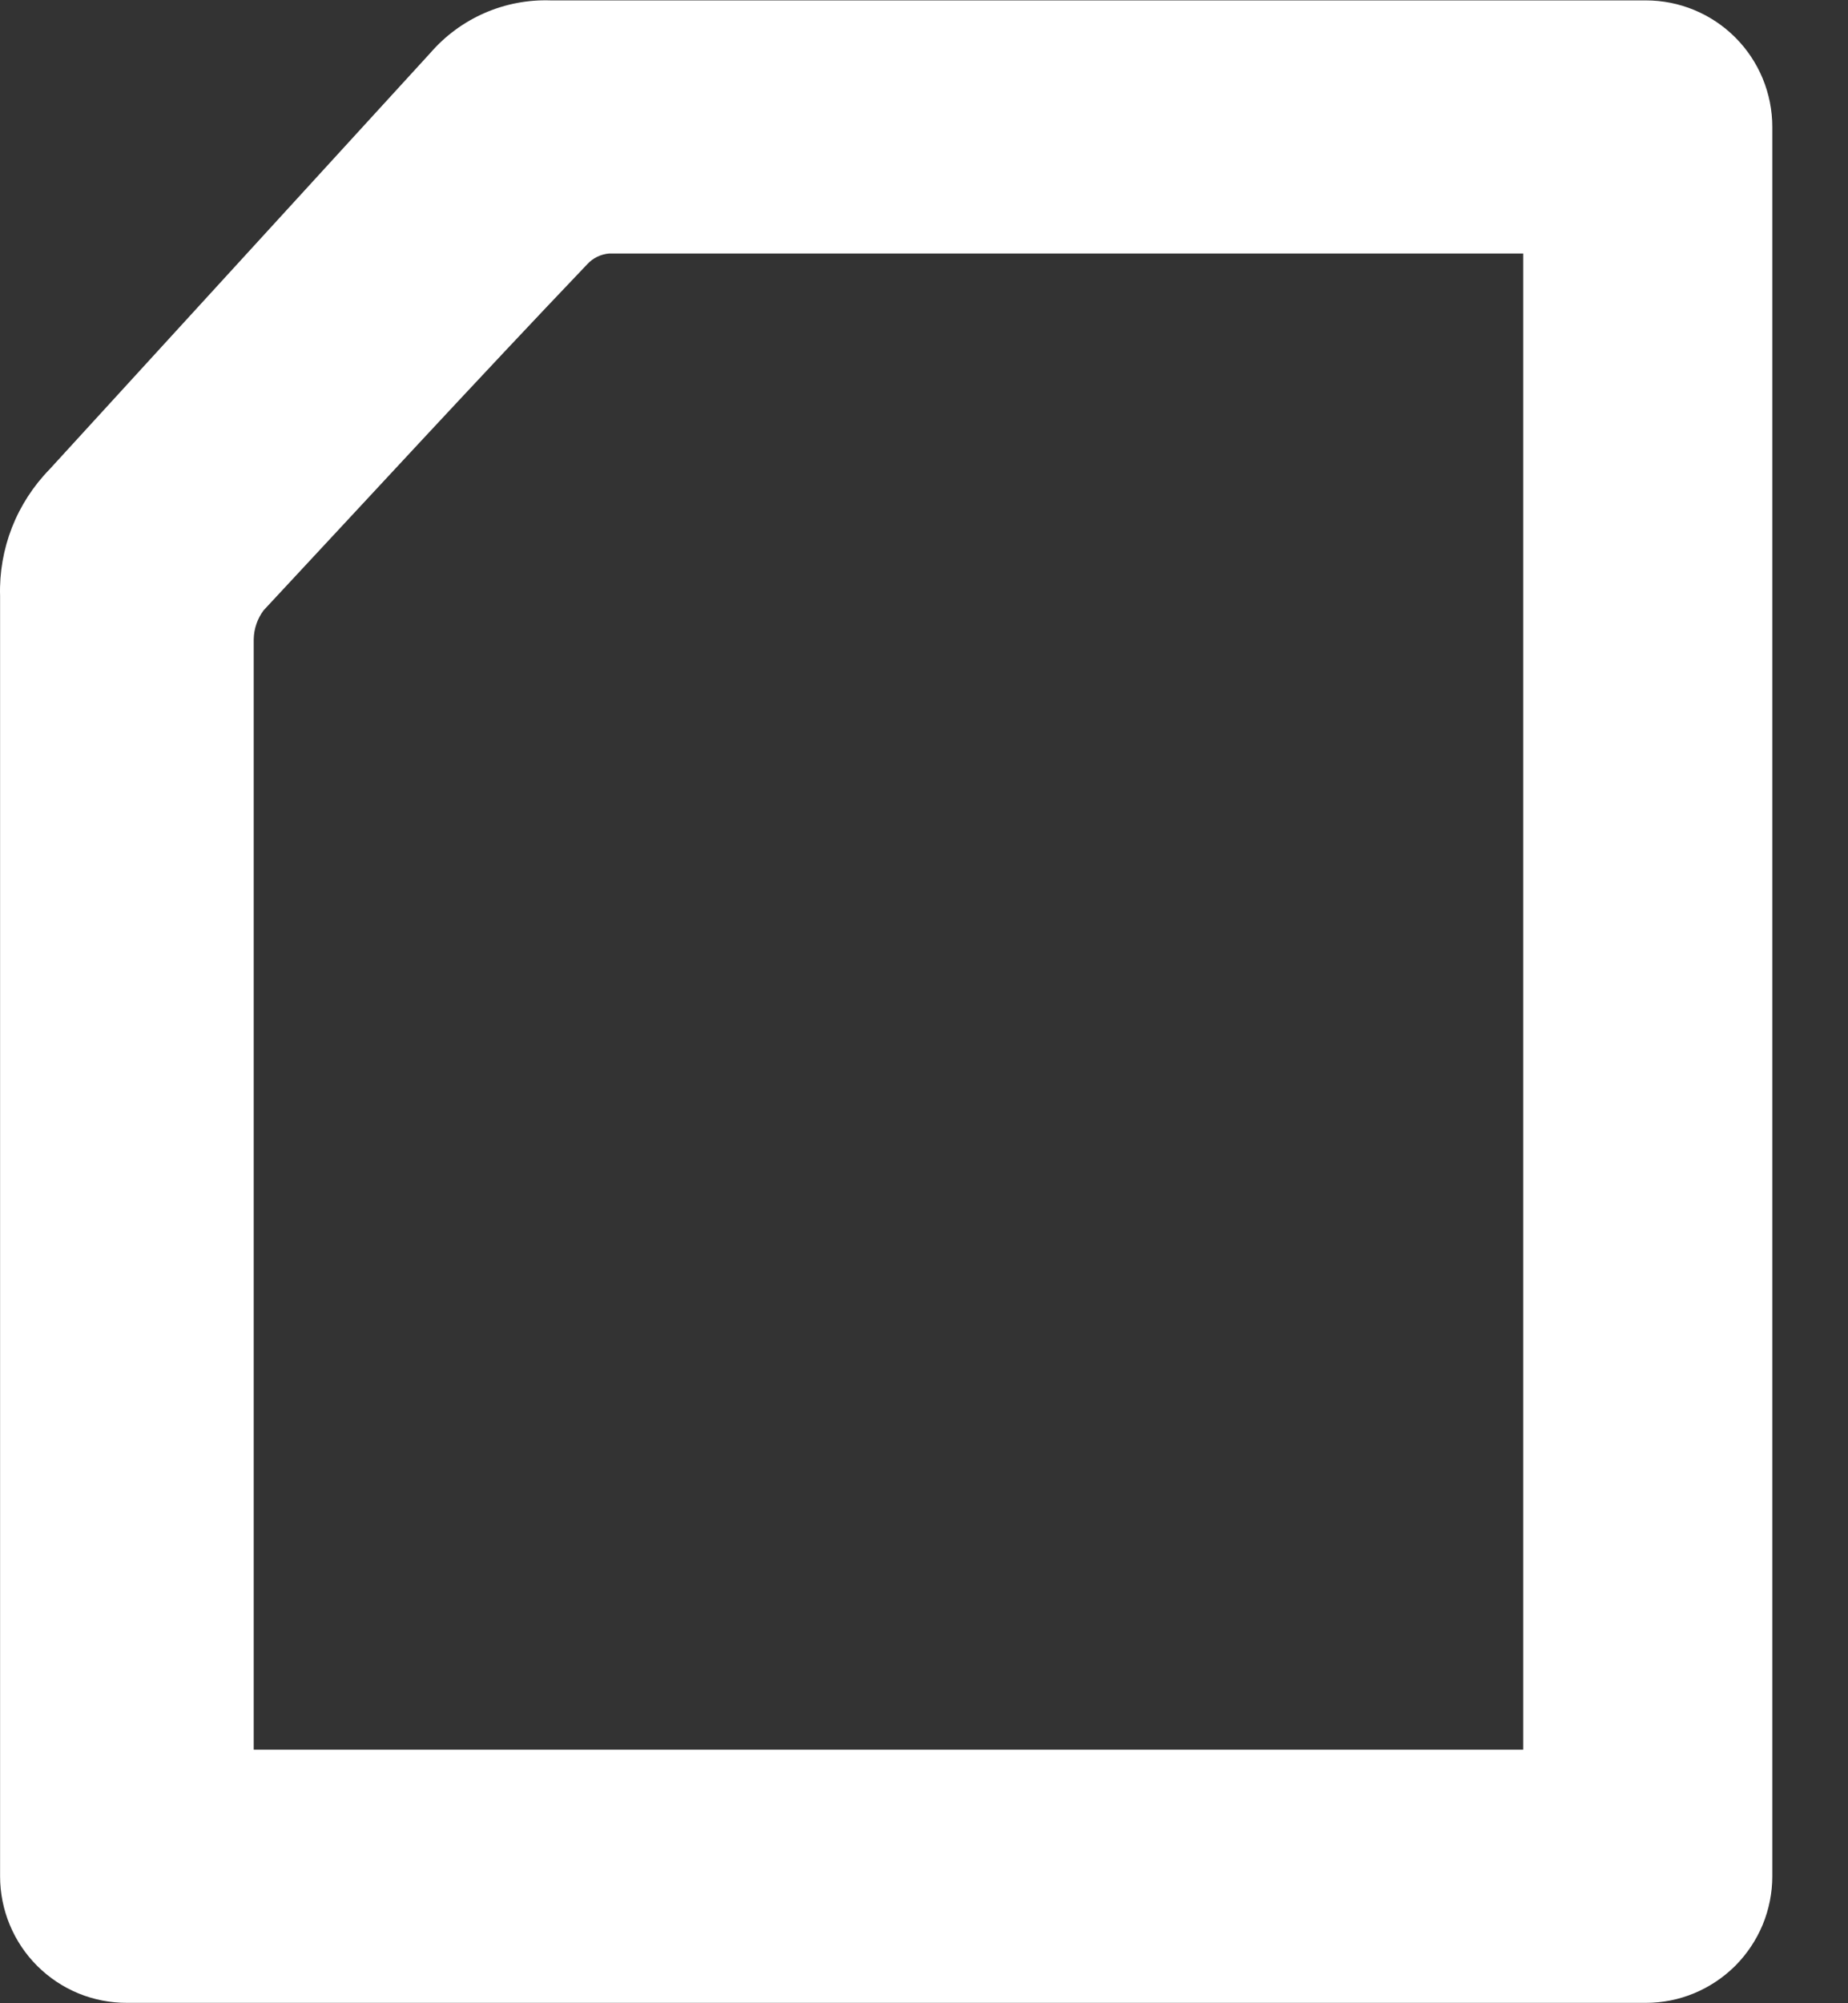 <svg width="24" height="26" viewBox="0 0 24 26" fill="none" xmlns="http://www.w3.org/2000/svg">
<rect x="0" y="0" width="24" height="26" fill="#333333" stroke="none"/>
<path d="M3.295 22.709H19.782V3.29H7.913C7.804 3.299 7.701 3.348 7.627 3.429C6.173 4.953 4.798 6.448 3.423 7.922C3.342 8.031 3.297 8.163 3.295 8.299V22.709ZM21.375 0.005C21.81 0.005 22.228 0.178 22.536 0.486C22.844 0.794 23.017 1.212 23.017 1.648V24.352C23.017 24.568 22.974 24.782 22.892 24.981C22.809 25.18 22.688 25.361 22.536 25.514C22.383 25.666 22.202 25.787 22.003 25.87C21.804 25.953 21.59 25.995 21.375 25.995H1.653C1.436 25.996 1.222 25.955 1.021 25.873C0.821 25.791 0.639 25.67 0.485 25.517C0.332 25.365 0.21 25.183 0.127 24.983C0.044 24.783 0.001 24.569 0.001 24.352C0.001 24.174 0.001 8.358 0.001 7.734C-0.008 7.431 0.045 7.13 0.155 6.847C0.266 6.565 0.432 6.308 0.644 6.091L5.589 0.687C5.782 0.464 6.023 0.287 6.293 0.169C6.564 0.051 6.857 -0.005 7.152 0.005H21.375Z" fill="white"/>
</svg>
